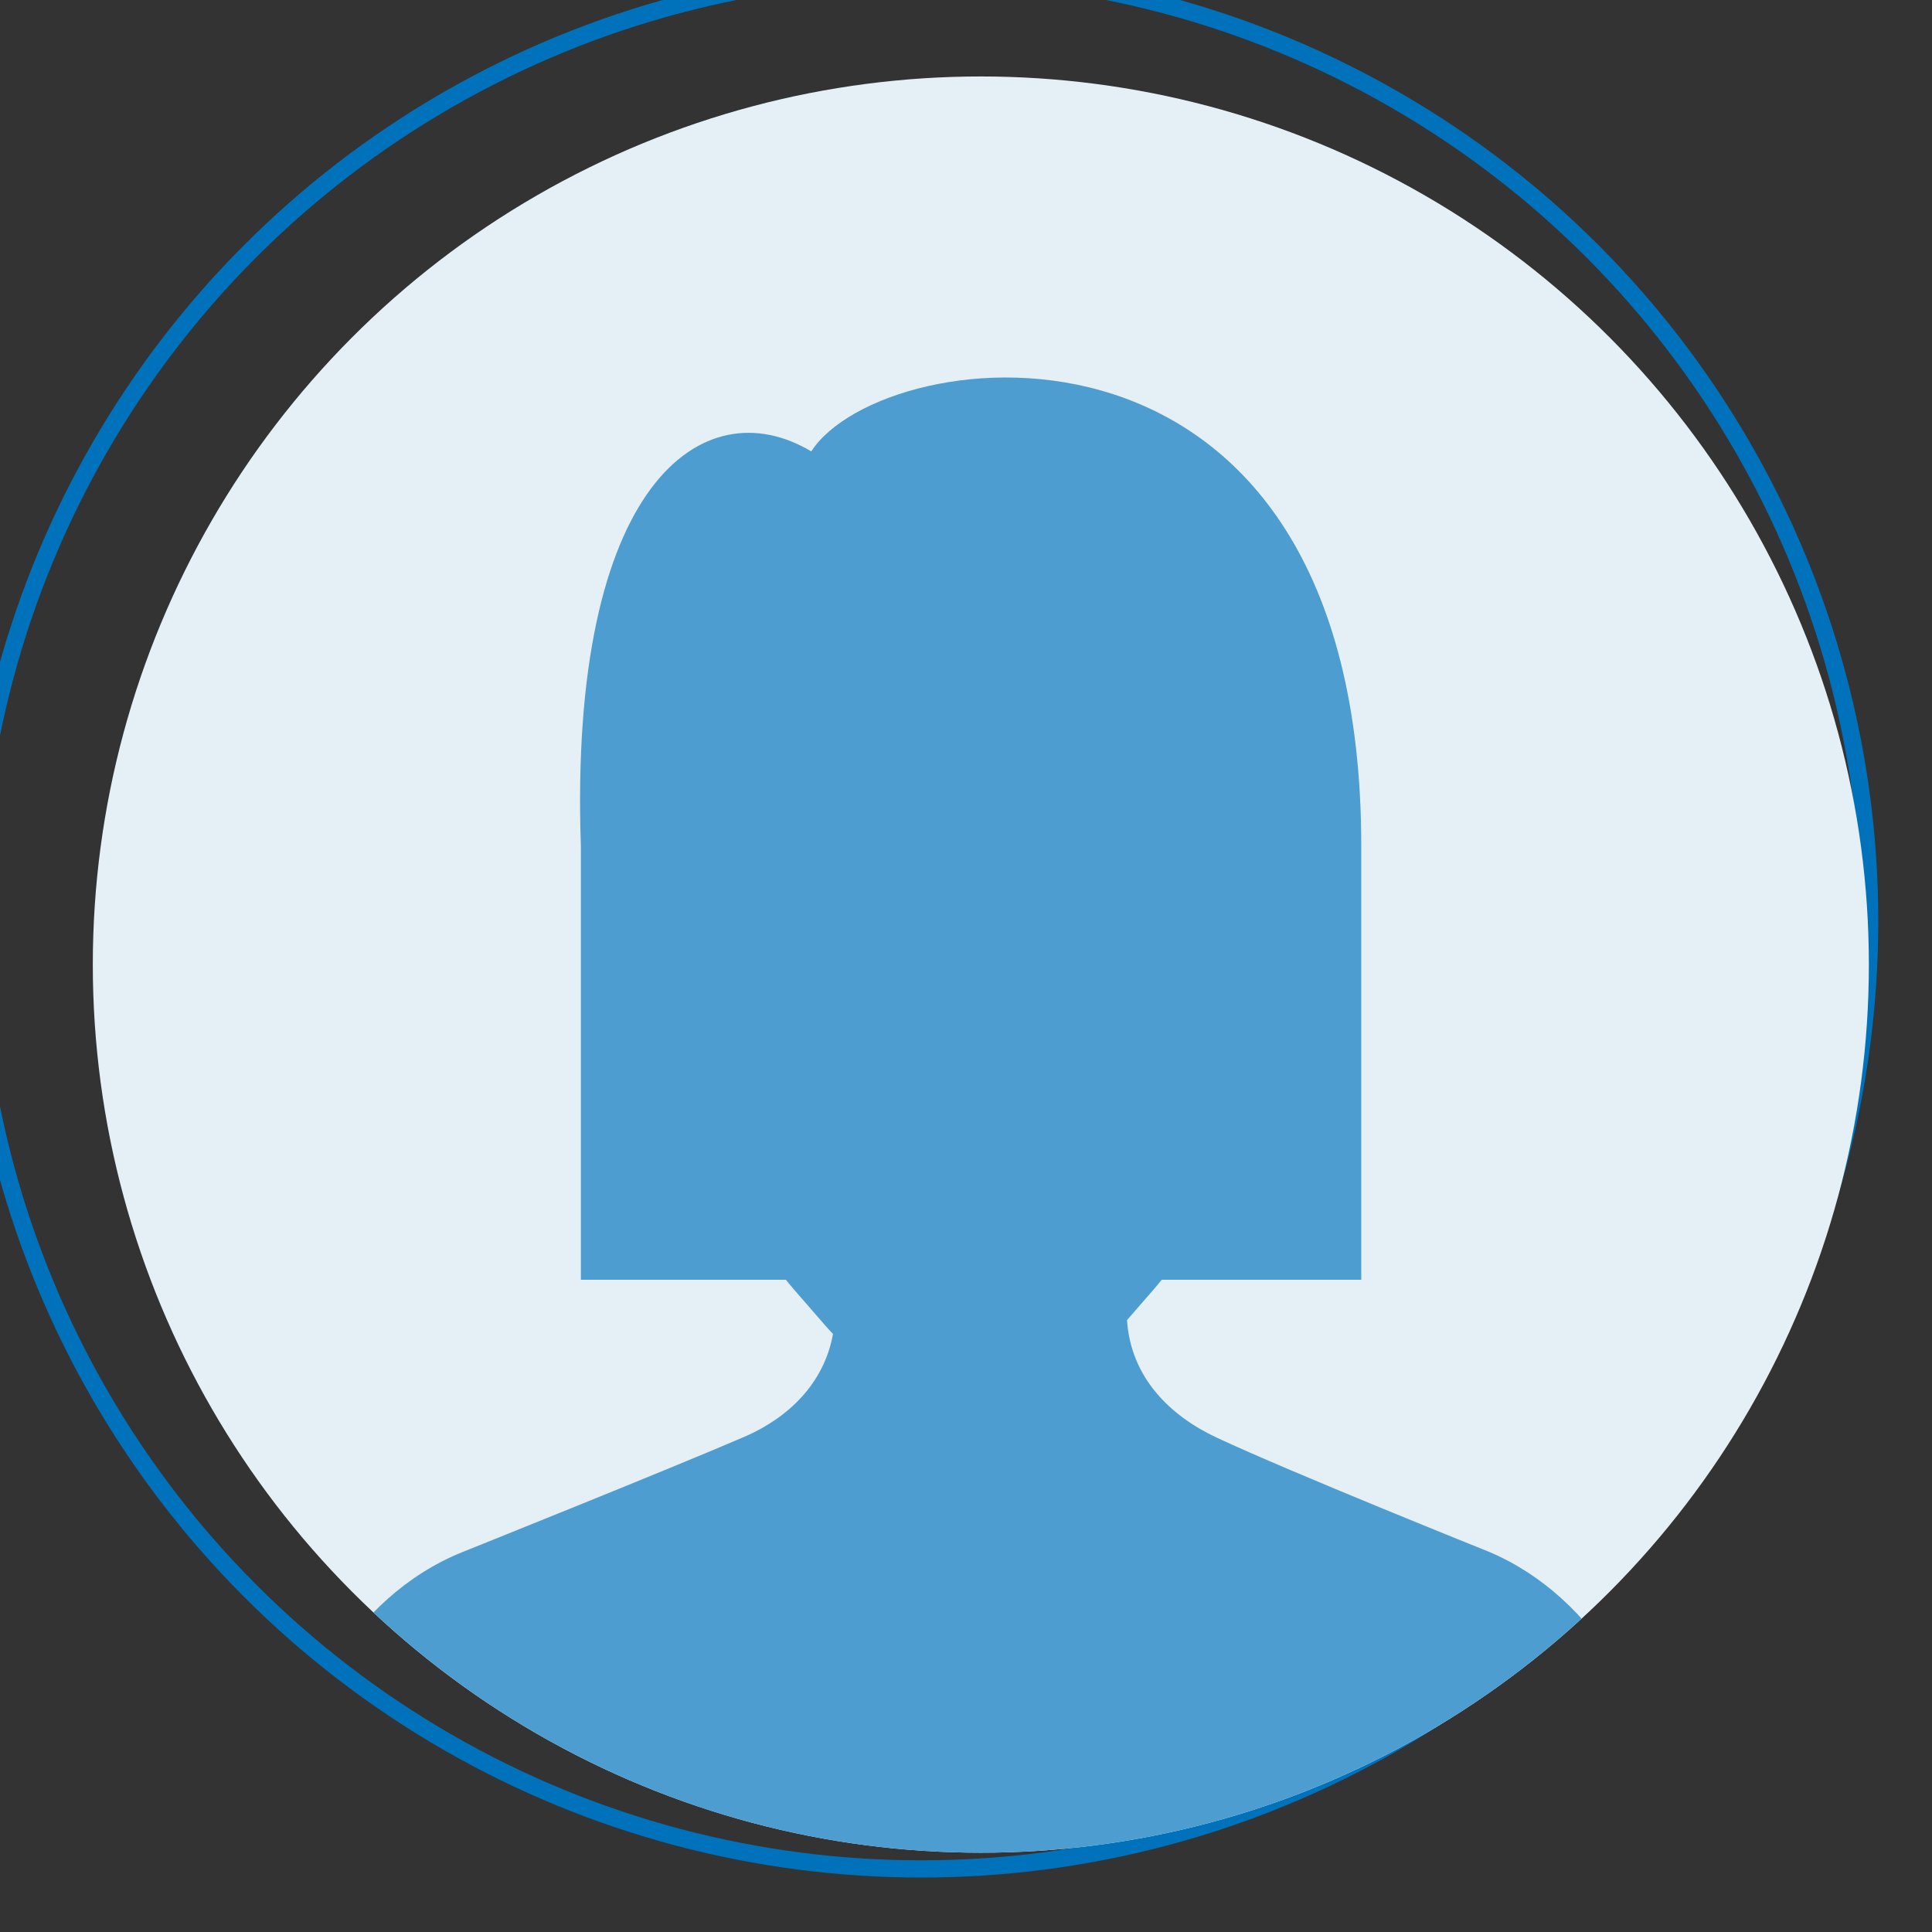 <?xml version="1.0" encoding="UTF-8" standalone="no"?>
<!DOCTYPE svg PUBLIC "-//W3C//DTD SVG 1.1//EN" "http://www.w3.org/Graphics/SVG/1.1/DTD/svg11.dtd">
<svg width="100%" height="100%" viewBox="0 0 112 112" version="1.1" xmlns="http://www.w3.org/2000/svg" xmlns:xlink="http://www.w3.org/1999/xlink" xml:space="preserve" xmlns:serif="http://www.serif.com/" style="fill-rule:evenodd;clip-rule:evenodd;stroke-linejoin:round;stroke-miterlimit:1.5;">
    <rect x="0" y="0" width="112" height="112" fill="#333333" stroke="none"/>
    <g transform="matrix(1,0,0,1,-7134,-3555)">
        <g transform="matrix(1,0,0,1.592,6364.88,379)">
            <g transform="matrix(0.833,0,0,0.523,-3872.26,790.571)">
                <circle cx="5636" cy="2367" r="66" style="fill:none;stroke:rgb(0,114,188);stroke-width:1.2px;"/>
            </g>
            <g transform="matrix(0.78,0,0,0.49,-3570.1,870.269)">
                <circle cx="5636" cy="2367" r="66" style="fill:rgb(229,240,246);"/>
                <clipPath id="_clip1">
                    <circle cx="5636" cy="2367" r="66"/>
                </clipPath>
                <g clip-path="url(#_clip1)">
                    <g transform="matrix(1.476,0,0,1.476,5618.45,2350.06)">
                        <path d="M0,35.245C-3.545,36.78 -14.272,41.08 -14.272,41.08C-19.716,43.306 -23.37,49.393 -23.37,56.235L-23.37,58.286L46.441,58.286L46.441,56.141C46.441,49.345 42.835,43.288 37.443,41.028C37.443,41.028 27.542,37.06 23.769,35.295C21.42,34.197 19.444,32.273 19.249,29.378L20.573,27.857C20.719,27.69 20.857,27.517 20.998,27.346L31.046,27.346L31.046,5.511C31.046,-23.041 6.975,-19.984 3.352,-14.361C-2.083,-17.606 -8.877,-12.737 -8.249,5.511L-8.249,27.346L2.072,27.346C2.214,27.517 2.352,27.69 2.498,27.857L4.092,29.689C4.207,29.821 4.325,29.949 4.446,30.073C3.997,32.574 2.184,34.299 0,35.245" style="fill:rgb(77,157,208);fill-rule:nonzero;"/>
                    </g>
                </g>
            </g>
        </g>
    </g>
</svg>
